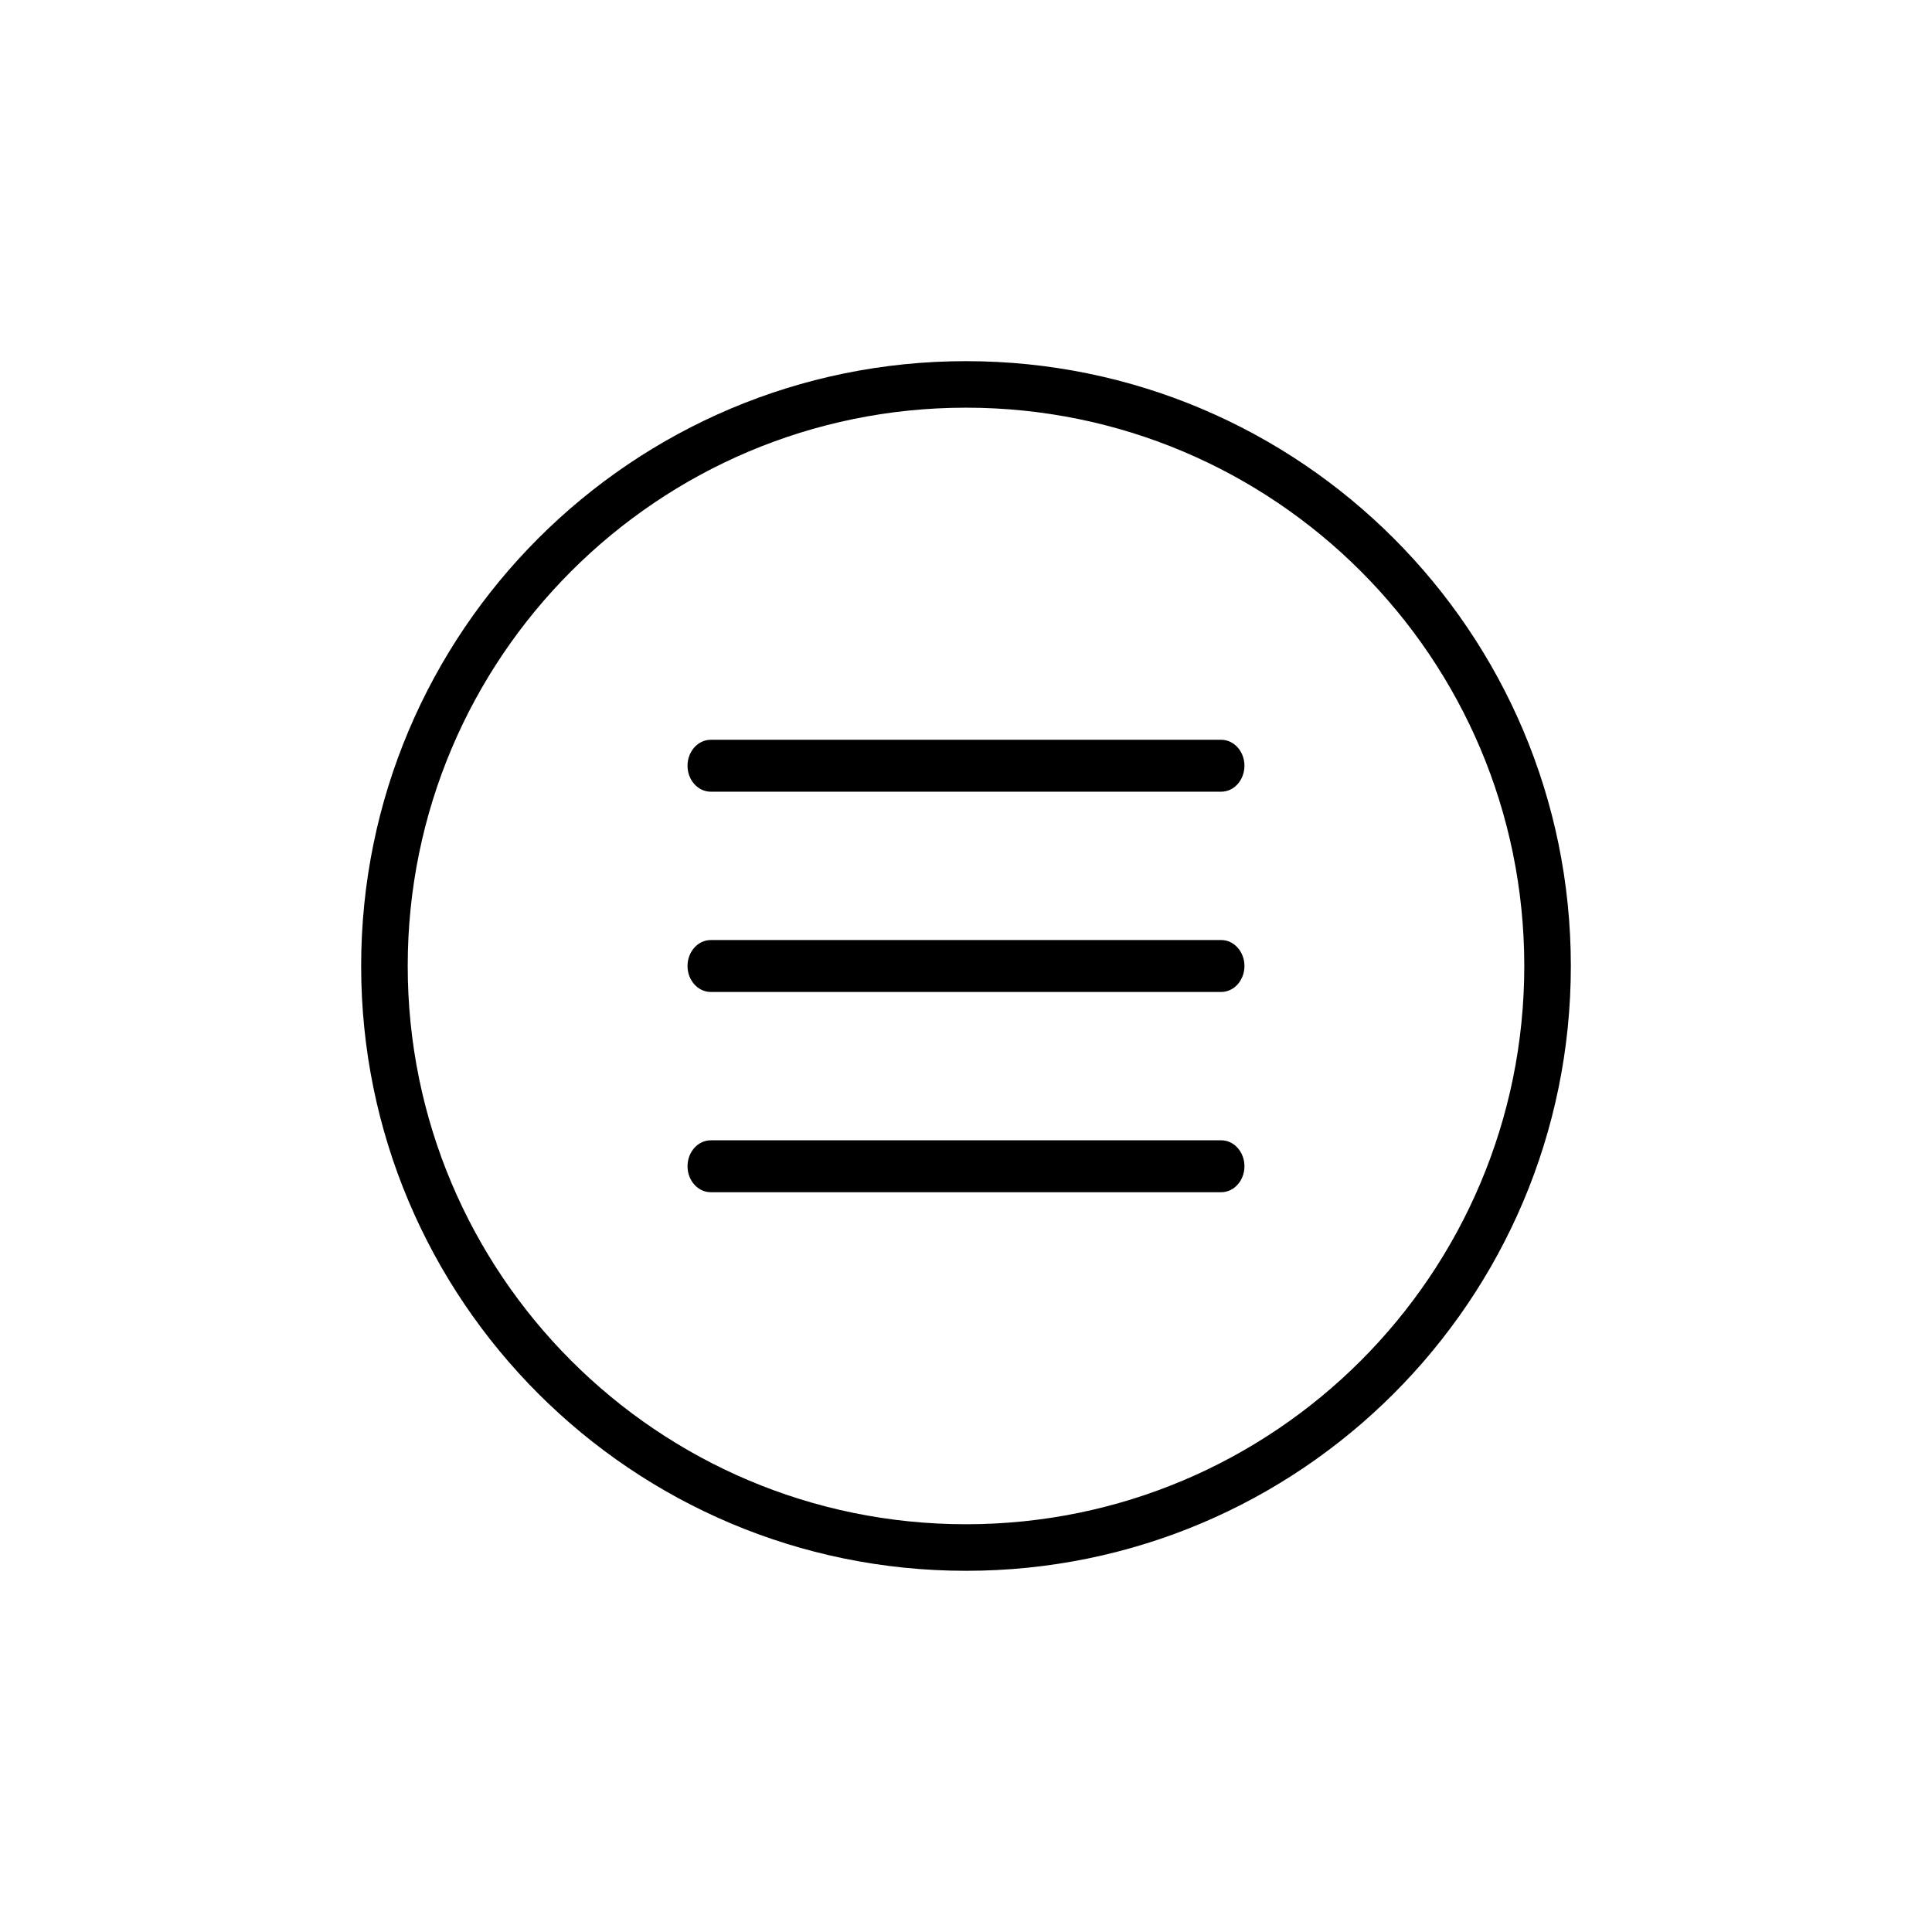 <?xml version="1.0" encoding="UTF-8"?>
<!-- Uploaded to: ICON Repo, www.svgrepo.com, Generator: ICON Repo Mixer Tools -->
<svg fill="#000000" width="800px" height="800px" version="1.1" viewBox="144 144 512 512" xmlns="http://www.w3.org/2000/svg">
 <g>
  <path d="m400 560.28c88.523 0 160.29-71.762 160.29-160.29-0.004-88.52-71.766-160.28-160.29-160.28-88.523 0-160.29 71.762-160.29 160.29s71.762 160.28 160.29 160.28zm0-308.24c81.711 0 147.95 66.242 147.95 147.95 0 81.711-66.242 147.95-147.95 147.95-81.715 0-147.95-66.242-147.95-147.95-0.004-81.711 66.238-147.95 147.95-147.95z"/>
  <path d="m473.79 346.93c0 3.801-2.762 6.879-6.164 6.879h-135.26c-3.406 0-6.164-3.082-6.164-6.879 0-3.801 2.762-6.879 6.164-6.879h135.26c3.402 0 6.164 3.078 6.164 6.879z"/>
  <path d="m473.79 400c0 3.801-2.762 6.879-6.164 6.879h-135.26c-3.406 0-6.164-3.082-6.164-6.879 0-3.801 2.762-6.879 6.164-6.879h135.26c3.402-0.004 6.164 3.078 6.164 6.879z"/>
  <path d="m473.79 453.07c0 3.801-2.762 6.879-6.164 6.879h-135.26c-3.406 0-6.164-3.082-6.164-6.879 0-3.801 2.762-6.879 6.164-6.879h135.26c3.402-0.004 6.164 3.078 6.164 6.879z"/>
 </g>
</svg>